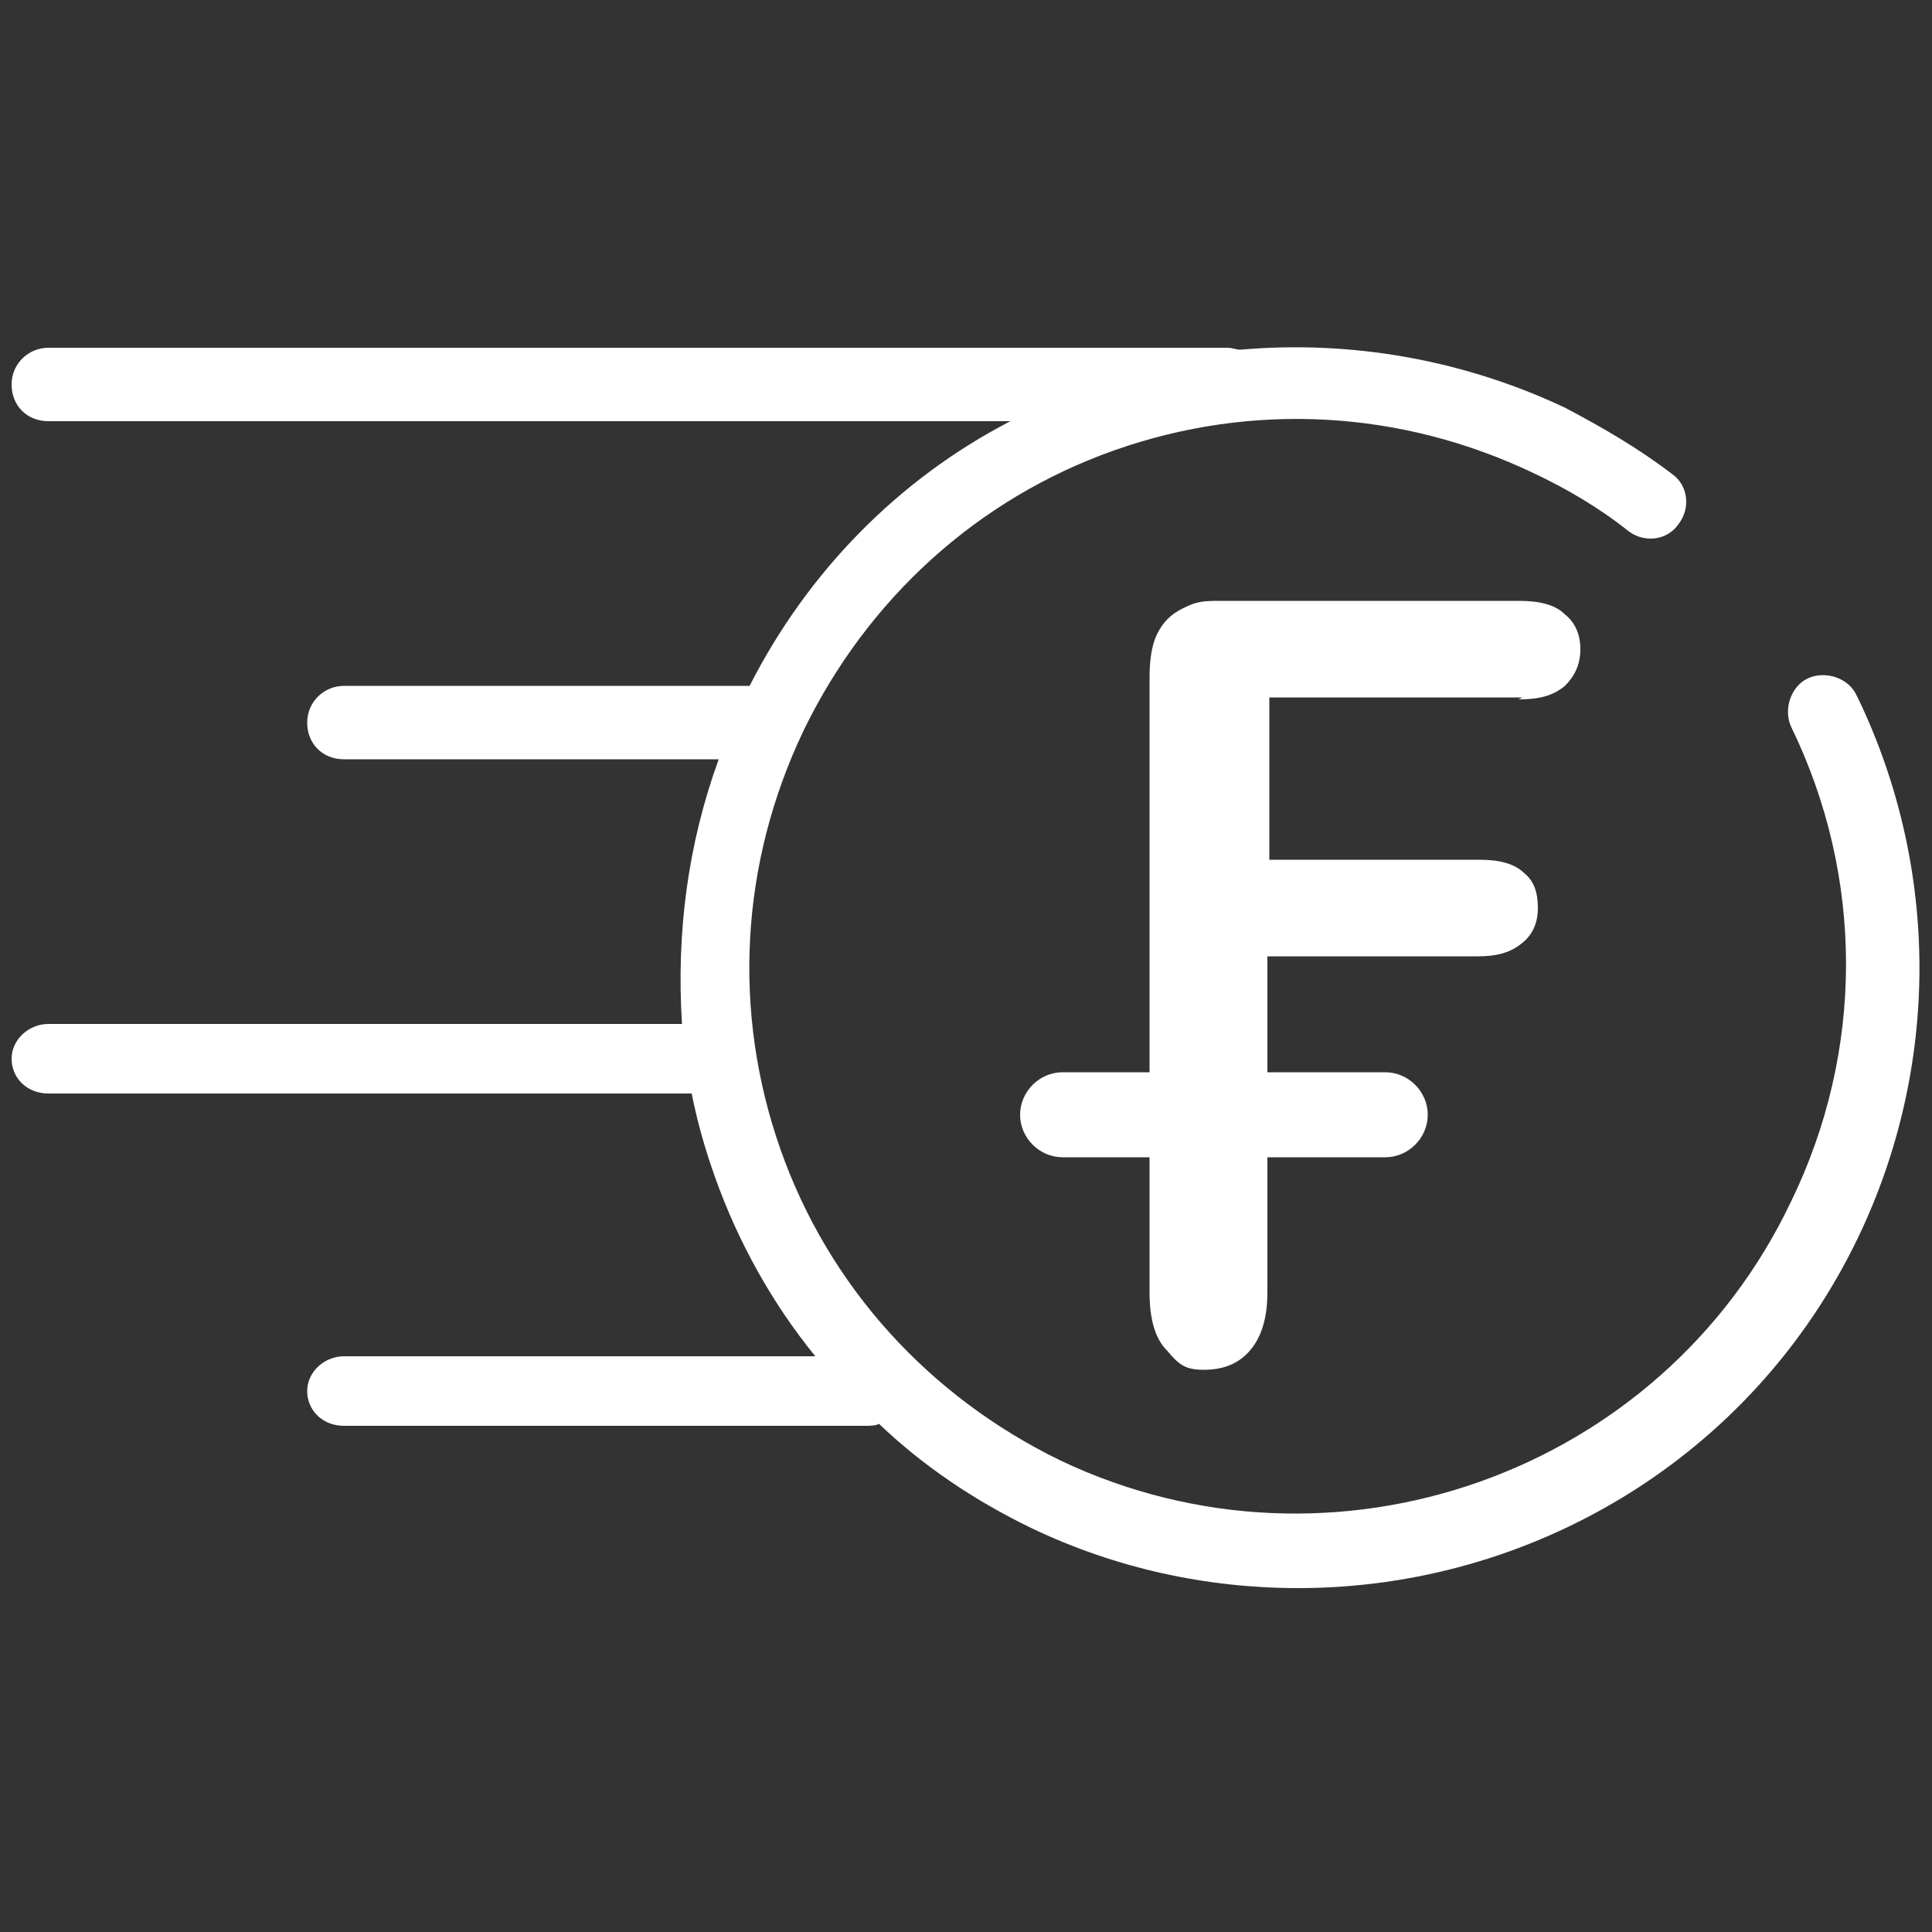 <?xml version="1.0" encoding="UTF-8"?>
<svg id="b3980dd9-6361-4881-9063-6b966130a970" xmlns="http://www.w3.org/2000/svg" version="1.1" viewBox="0 0 100 100">
  <rect x="0" y="0" width="100" height="100" fill="#333333" stroke="none"/>
  <defs>
    <style>
      .cls-1 {
        fill: #fff;
        stroke-width: 0px;
      }
    </style>
  </defs>
  <path class="cls-1" d="M96.1,36c-.4-.9-1.6-1.3-2.5-.9-.9.4-1.3,1.6-.9,2.5,3.8,7.8,3.8,16.8,0,24.6-6.7,14.1-23.7,20.1-37.8,13.4-6.8-3.3-12-9-14.5-16.1s-2.1-14.8,1.2-21.7c3.3-6.8,9-12,16.1-14.5,7.1-2.5,14.8-2.1,21.7,1.2,1.7.8,3.4,1.8,4.9,3,.8.6,2,.5,2.6-.4.6-.8.5-2-.4-2.6-1.7-1.3-3.6-2.4-5.5-3.4-5.3-2.5-11.1-3.5-16.8-3-.2,0-.4-.1-.7-.1H2.5c-1,0-1.9.8-1.9,1.9s.8,1.9,1.9,1.9h49.8c-5.8,3-10.5,7.8-13.5,13.7h-21c-1,0-1.9.8-1.9,1.9s.8,1.9,1.9,1.9h19.4c-1.6,4.4-2.2,9-1.9,13.7H2.5c-1,0-1.9.8-1.9,1.8s.8,1.8,1.9,1.8h33.3c.3,1.5.7,2.9,1.2,4.3,1.2,3.4,3,6.6,5.2,9.3h-24.4c-1,0-1.9.8-1.9,1.8s.8,1.8,1.9,1.8h27c.2,0,.5,0,.7-.1,2.3,2.2,5,4,7.9,5.4,4.4,2.1,9.1,3.1,13.8,3.1,12,0,23.5-6.7,29-18.2,4.2-8.8,4.2-19,0-27.8Z"/>
  <path class="cls-1" d="M78.6,36.2c1.1,0,1.8-.2,2.4-.7.5-.5.8-1.1.8-1.9s-.3-1.4-.8-1.8c-.5-.5-1.3-.7-2.4-.7h-15.6c-.9,0-1.2.1-1.8.4-.6.3-1,.7-1.3,1.3-.3.6-.4,1.4-.4,2.3v20.4h-4.5c-1.2,0-2.2,1-2.2,2.2s1,2.2,2.2,2.2h4.5v7c0,1.4.3,2.4.9,3,.6.7.9,1,1.9,1s1.8-.3,2.4-1c.6-.7.9-1.7.9-3v-7h6.1c1.2,0,2.2-1,2.2-2.2s-1-2.2-2.2-2.2h-6.1v-6h10.9c1,0,1.7-.2,2.3-.7.5-.4.8-1,.8-1.8s-.2-1.4-.7-1.8c-.5-.5-1.3-.7-2.3-.7h-10.9v-8.4h13.1Z"/>
</svg>